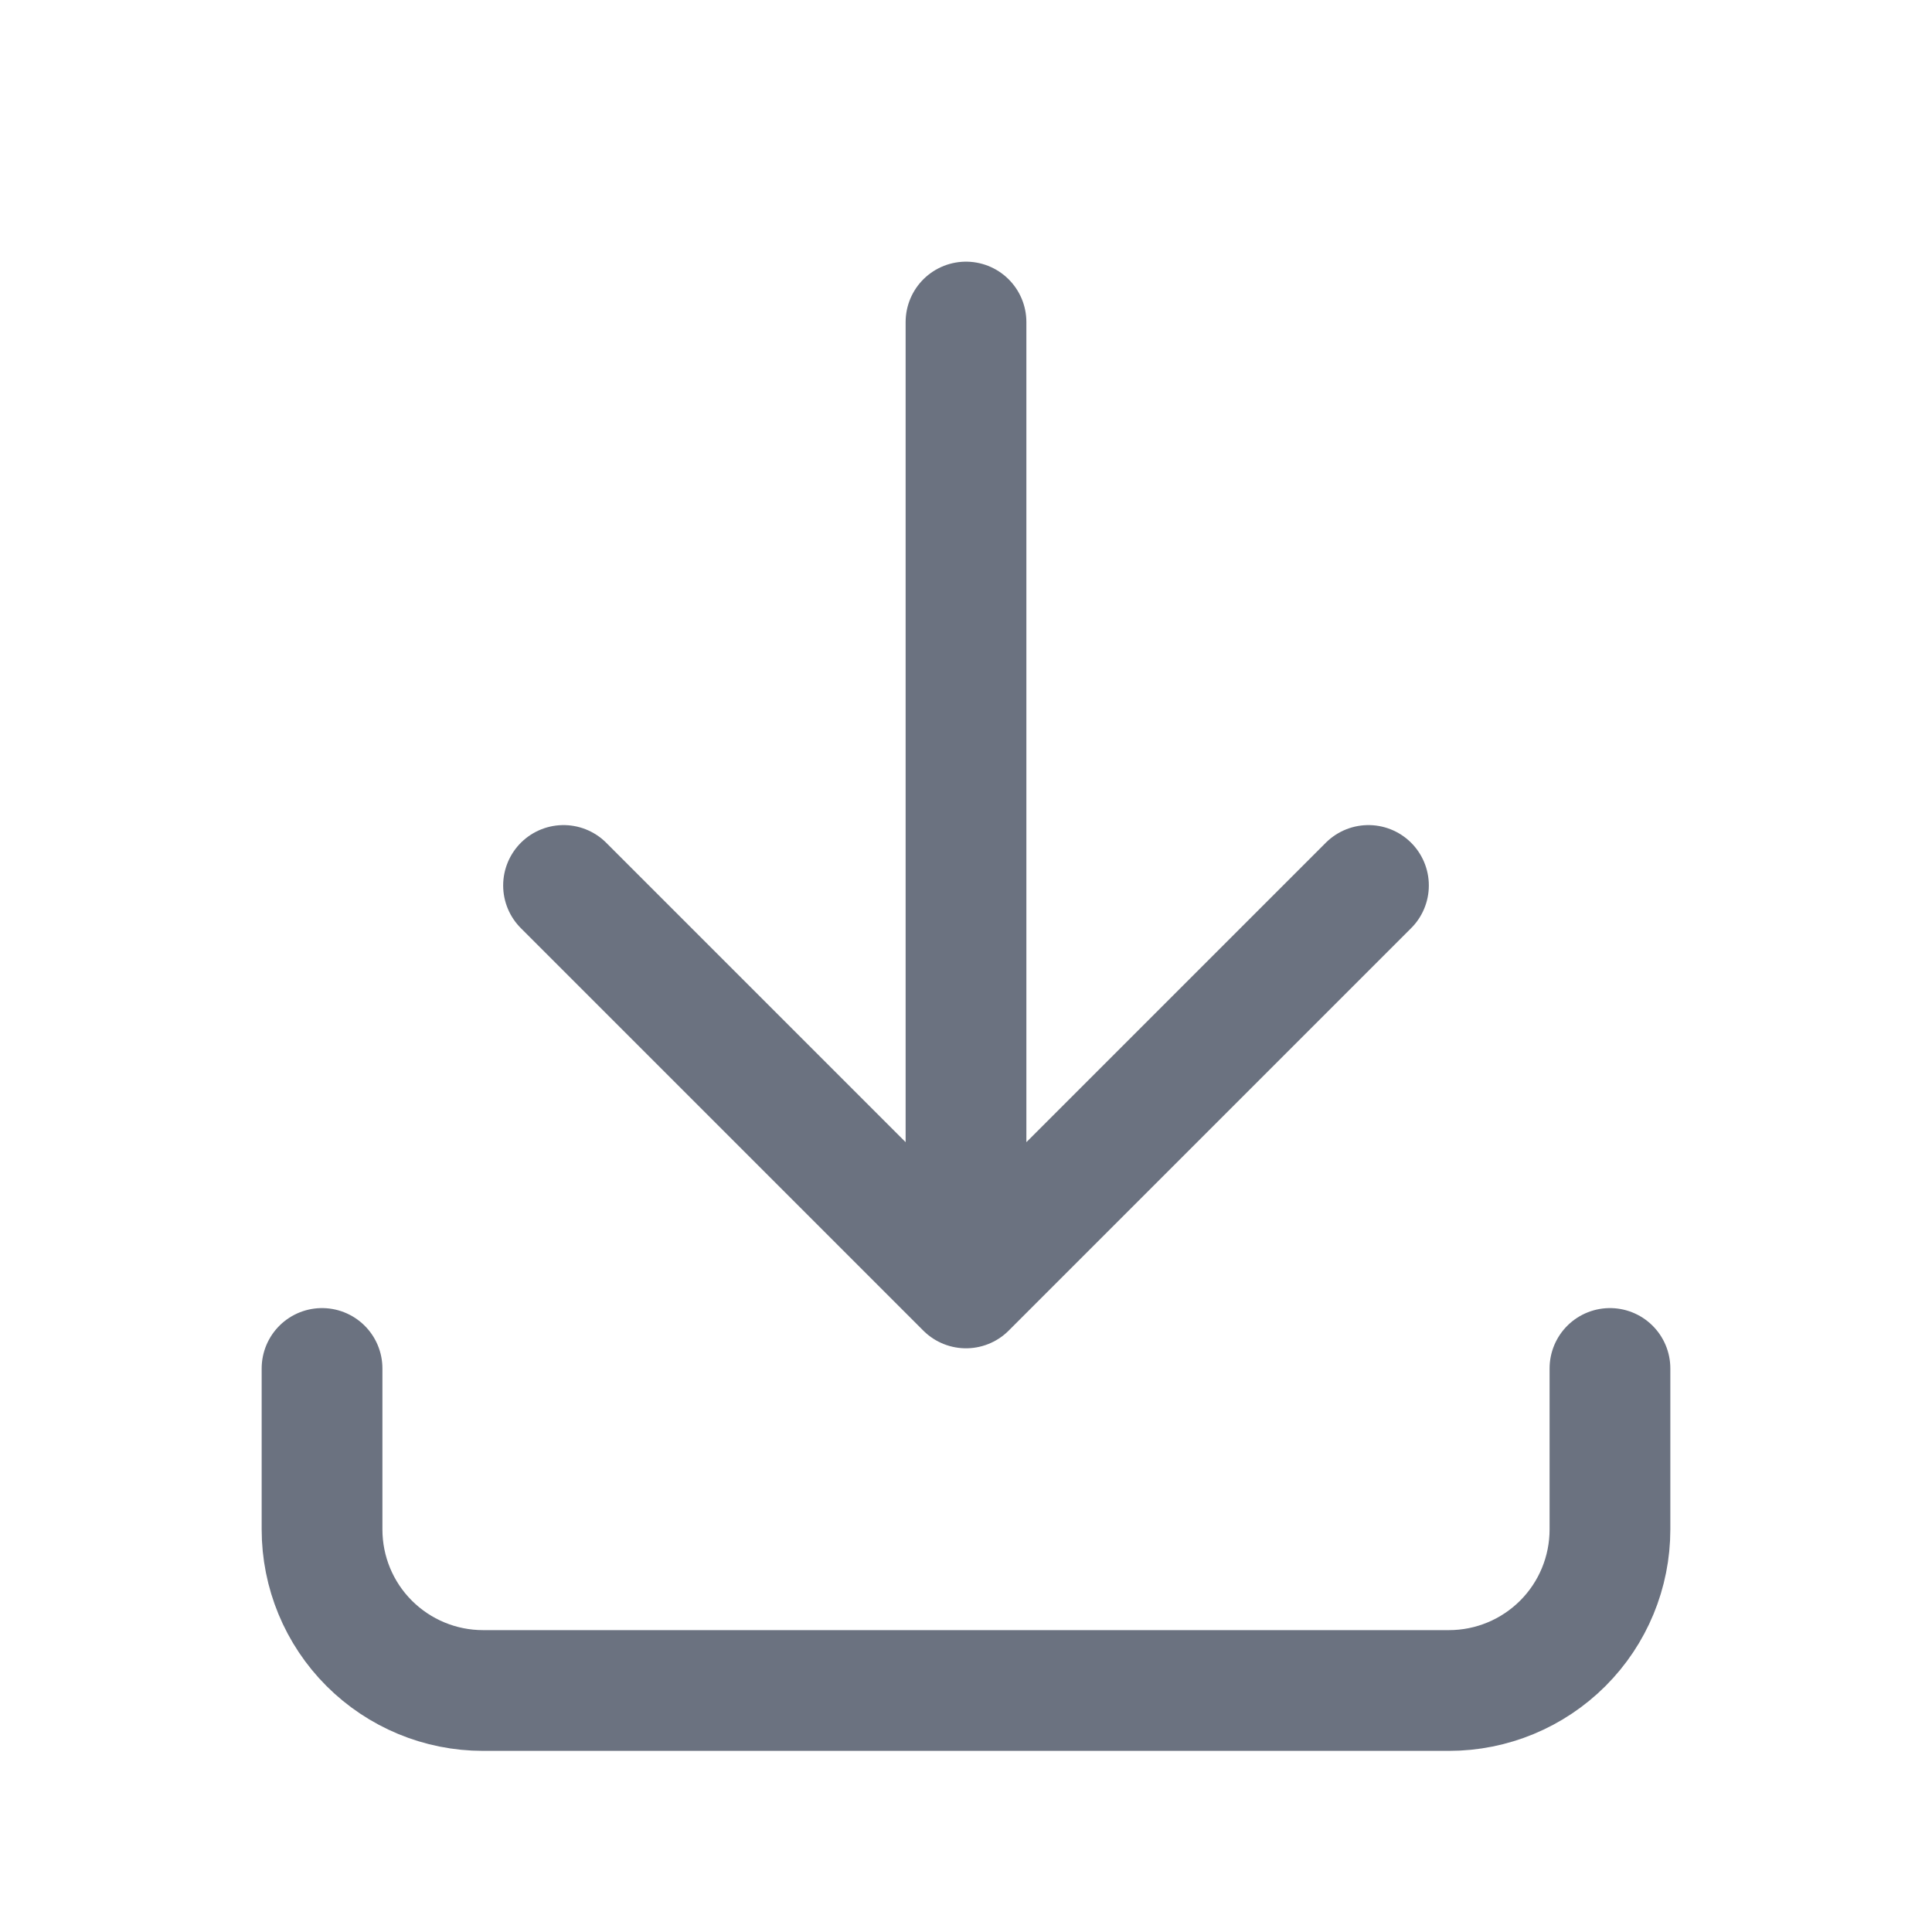 <svg width="16" height="16" viewBox="0 0 16 16" fill="none" xmlns="http://www.w3.org/2000/svg">
<path d="M2.667 11.333V12.666C2.667 13.02 2.807 13.359 3.057 13.609C3.307 13.859 3.646 14 4 14H12C12.354 14 12.693 13.859 12.943 13.609C13.193 13.359 13.333 13.02 13.333 12.666V11.333M4.667 7.333L8 10.666M8 10.666L11.333 7.333M8 10.666V2.667" stroke="#6B7280" stroke-linecap="round" stroke-linejoin="round"/>
</svg>
